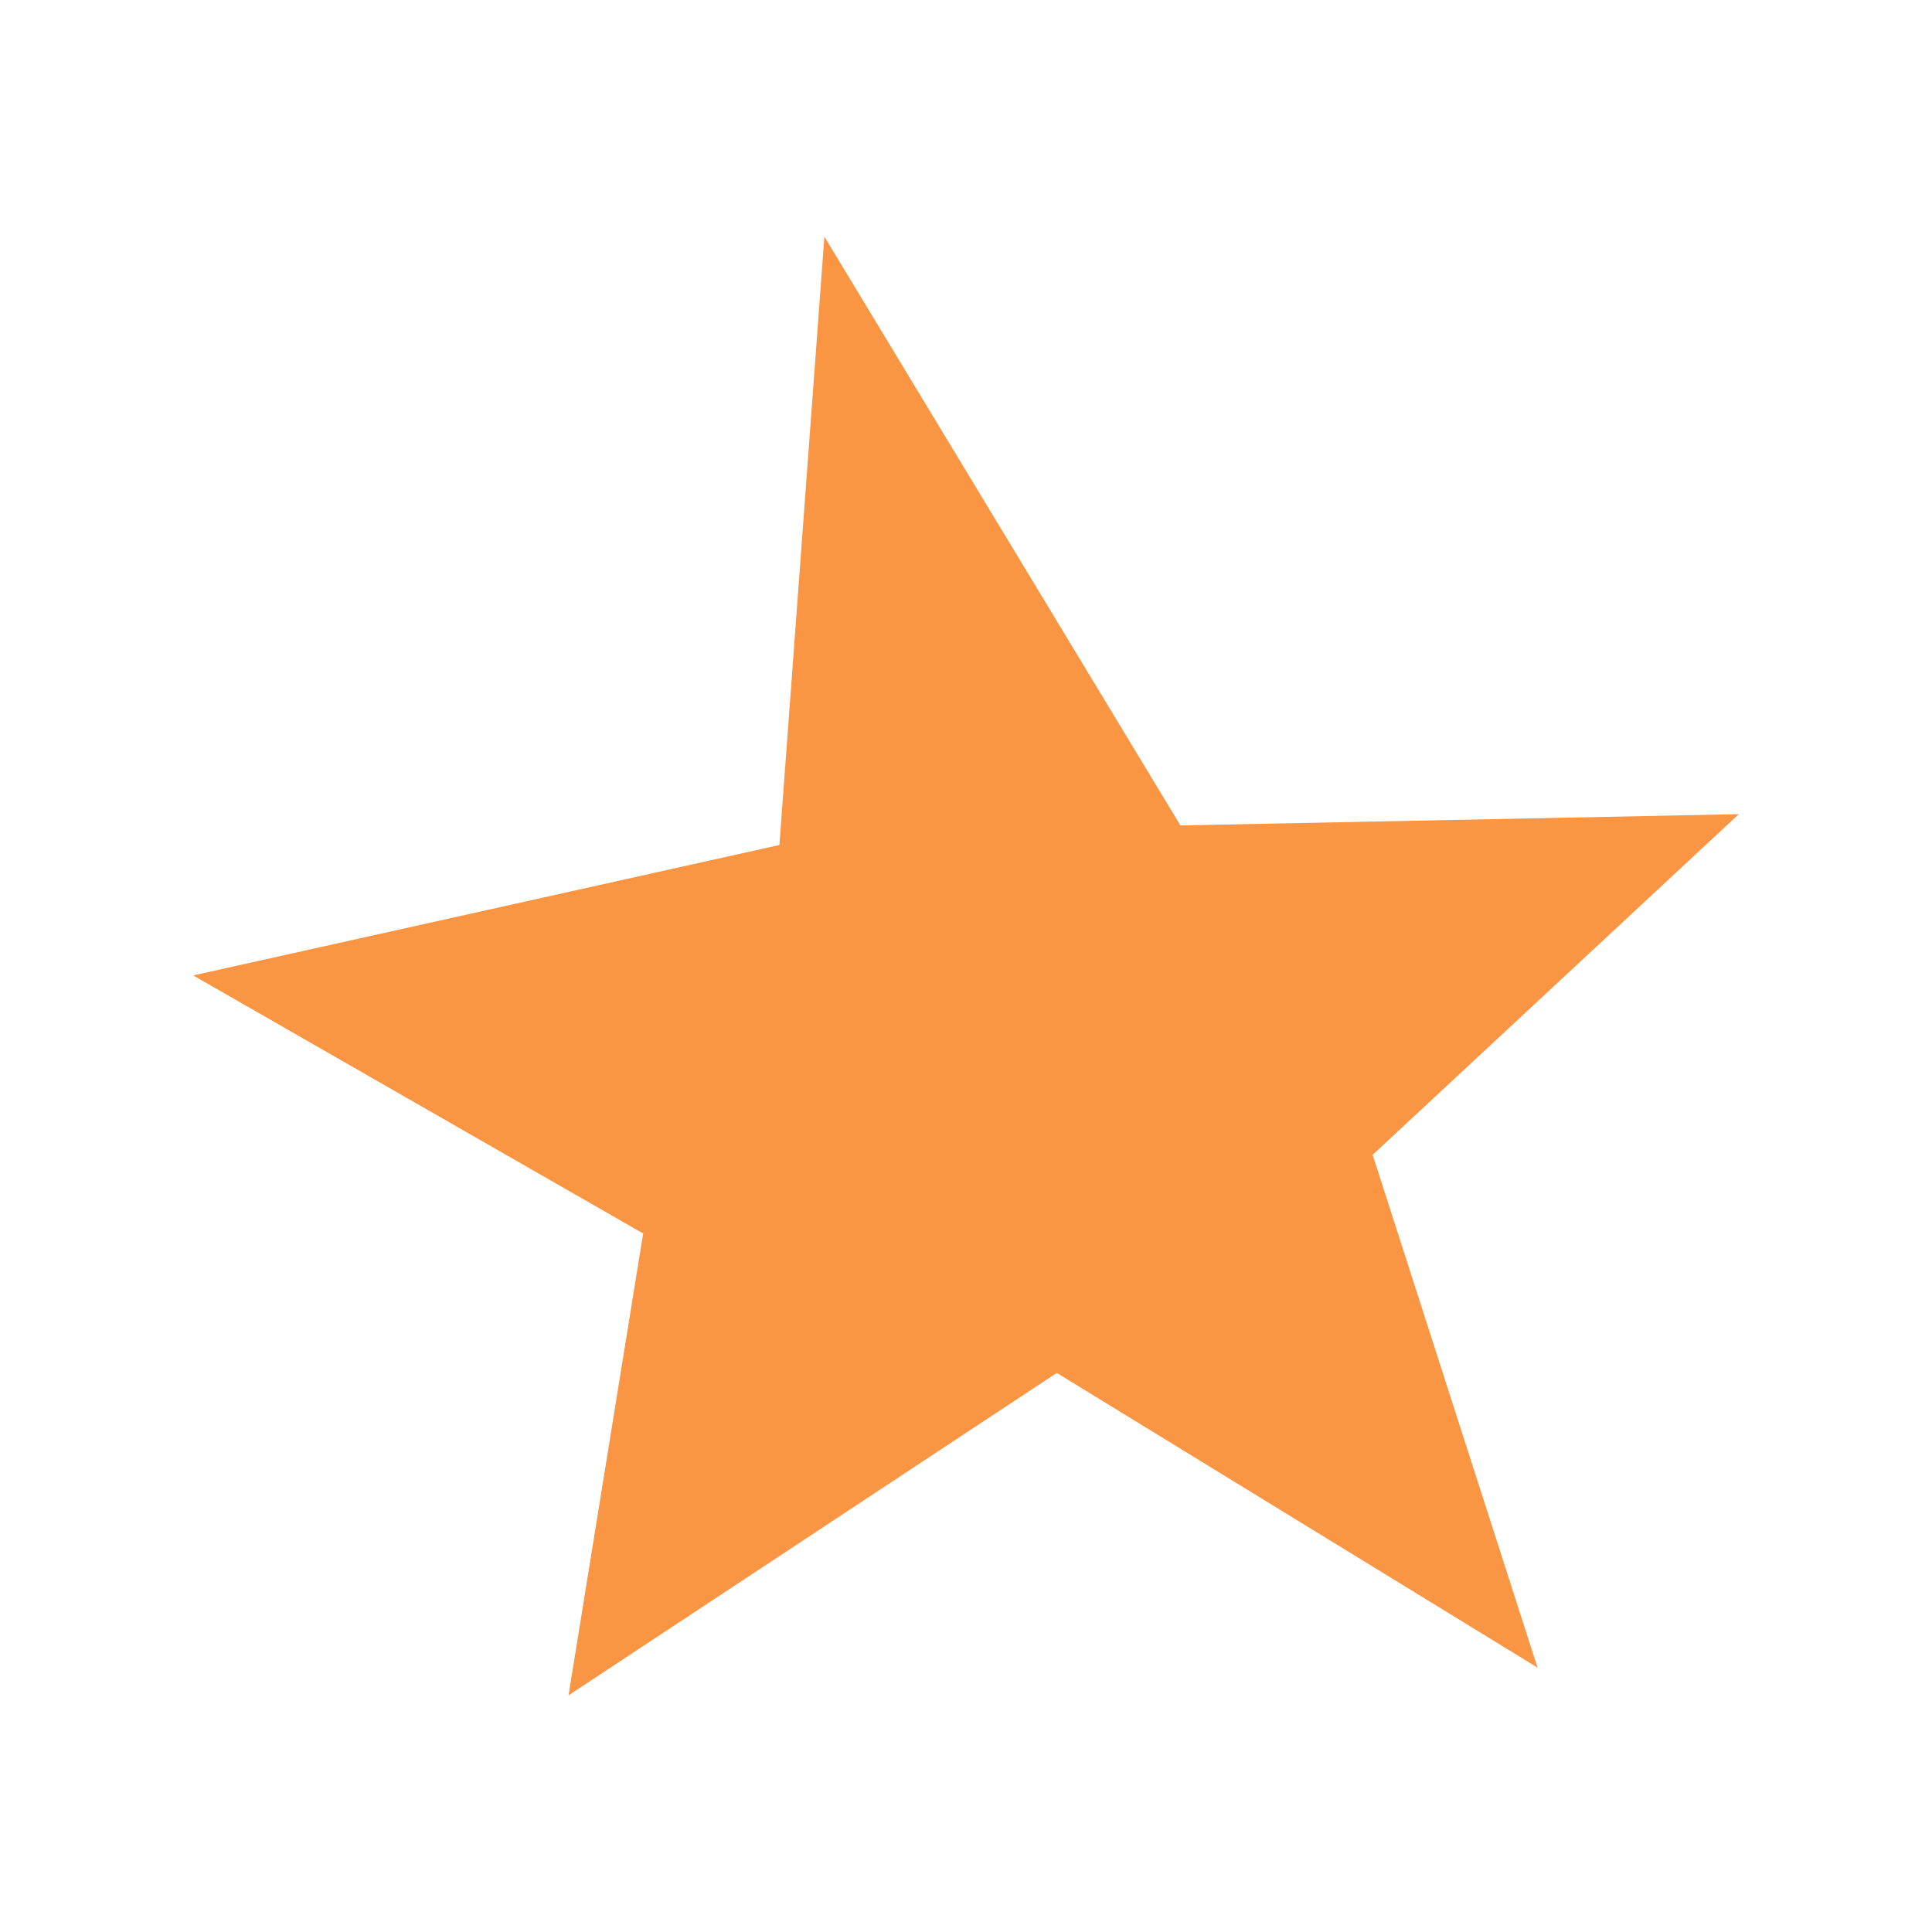 <?xml version="1.0" encoding="UTF-8"?>
<svg data-bbox="20 24.5 160 151" viewBox="0 0 200 200" height="200" width="200" xmlns="http://www.w3.org/2000/svg" data-type="color">
    <g>
        <path fill="#F99543" d="M80.685 87.474 85.342 24.5l36.857 60.95L180 84.283l-37.904 35.264 17.072 53.086-49.769-30.51L58.854 175.5l7.726-47.811L20 100.977z" data-color="1"/>
    </g>
</svg>

